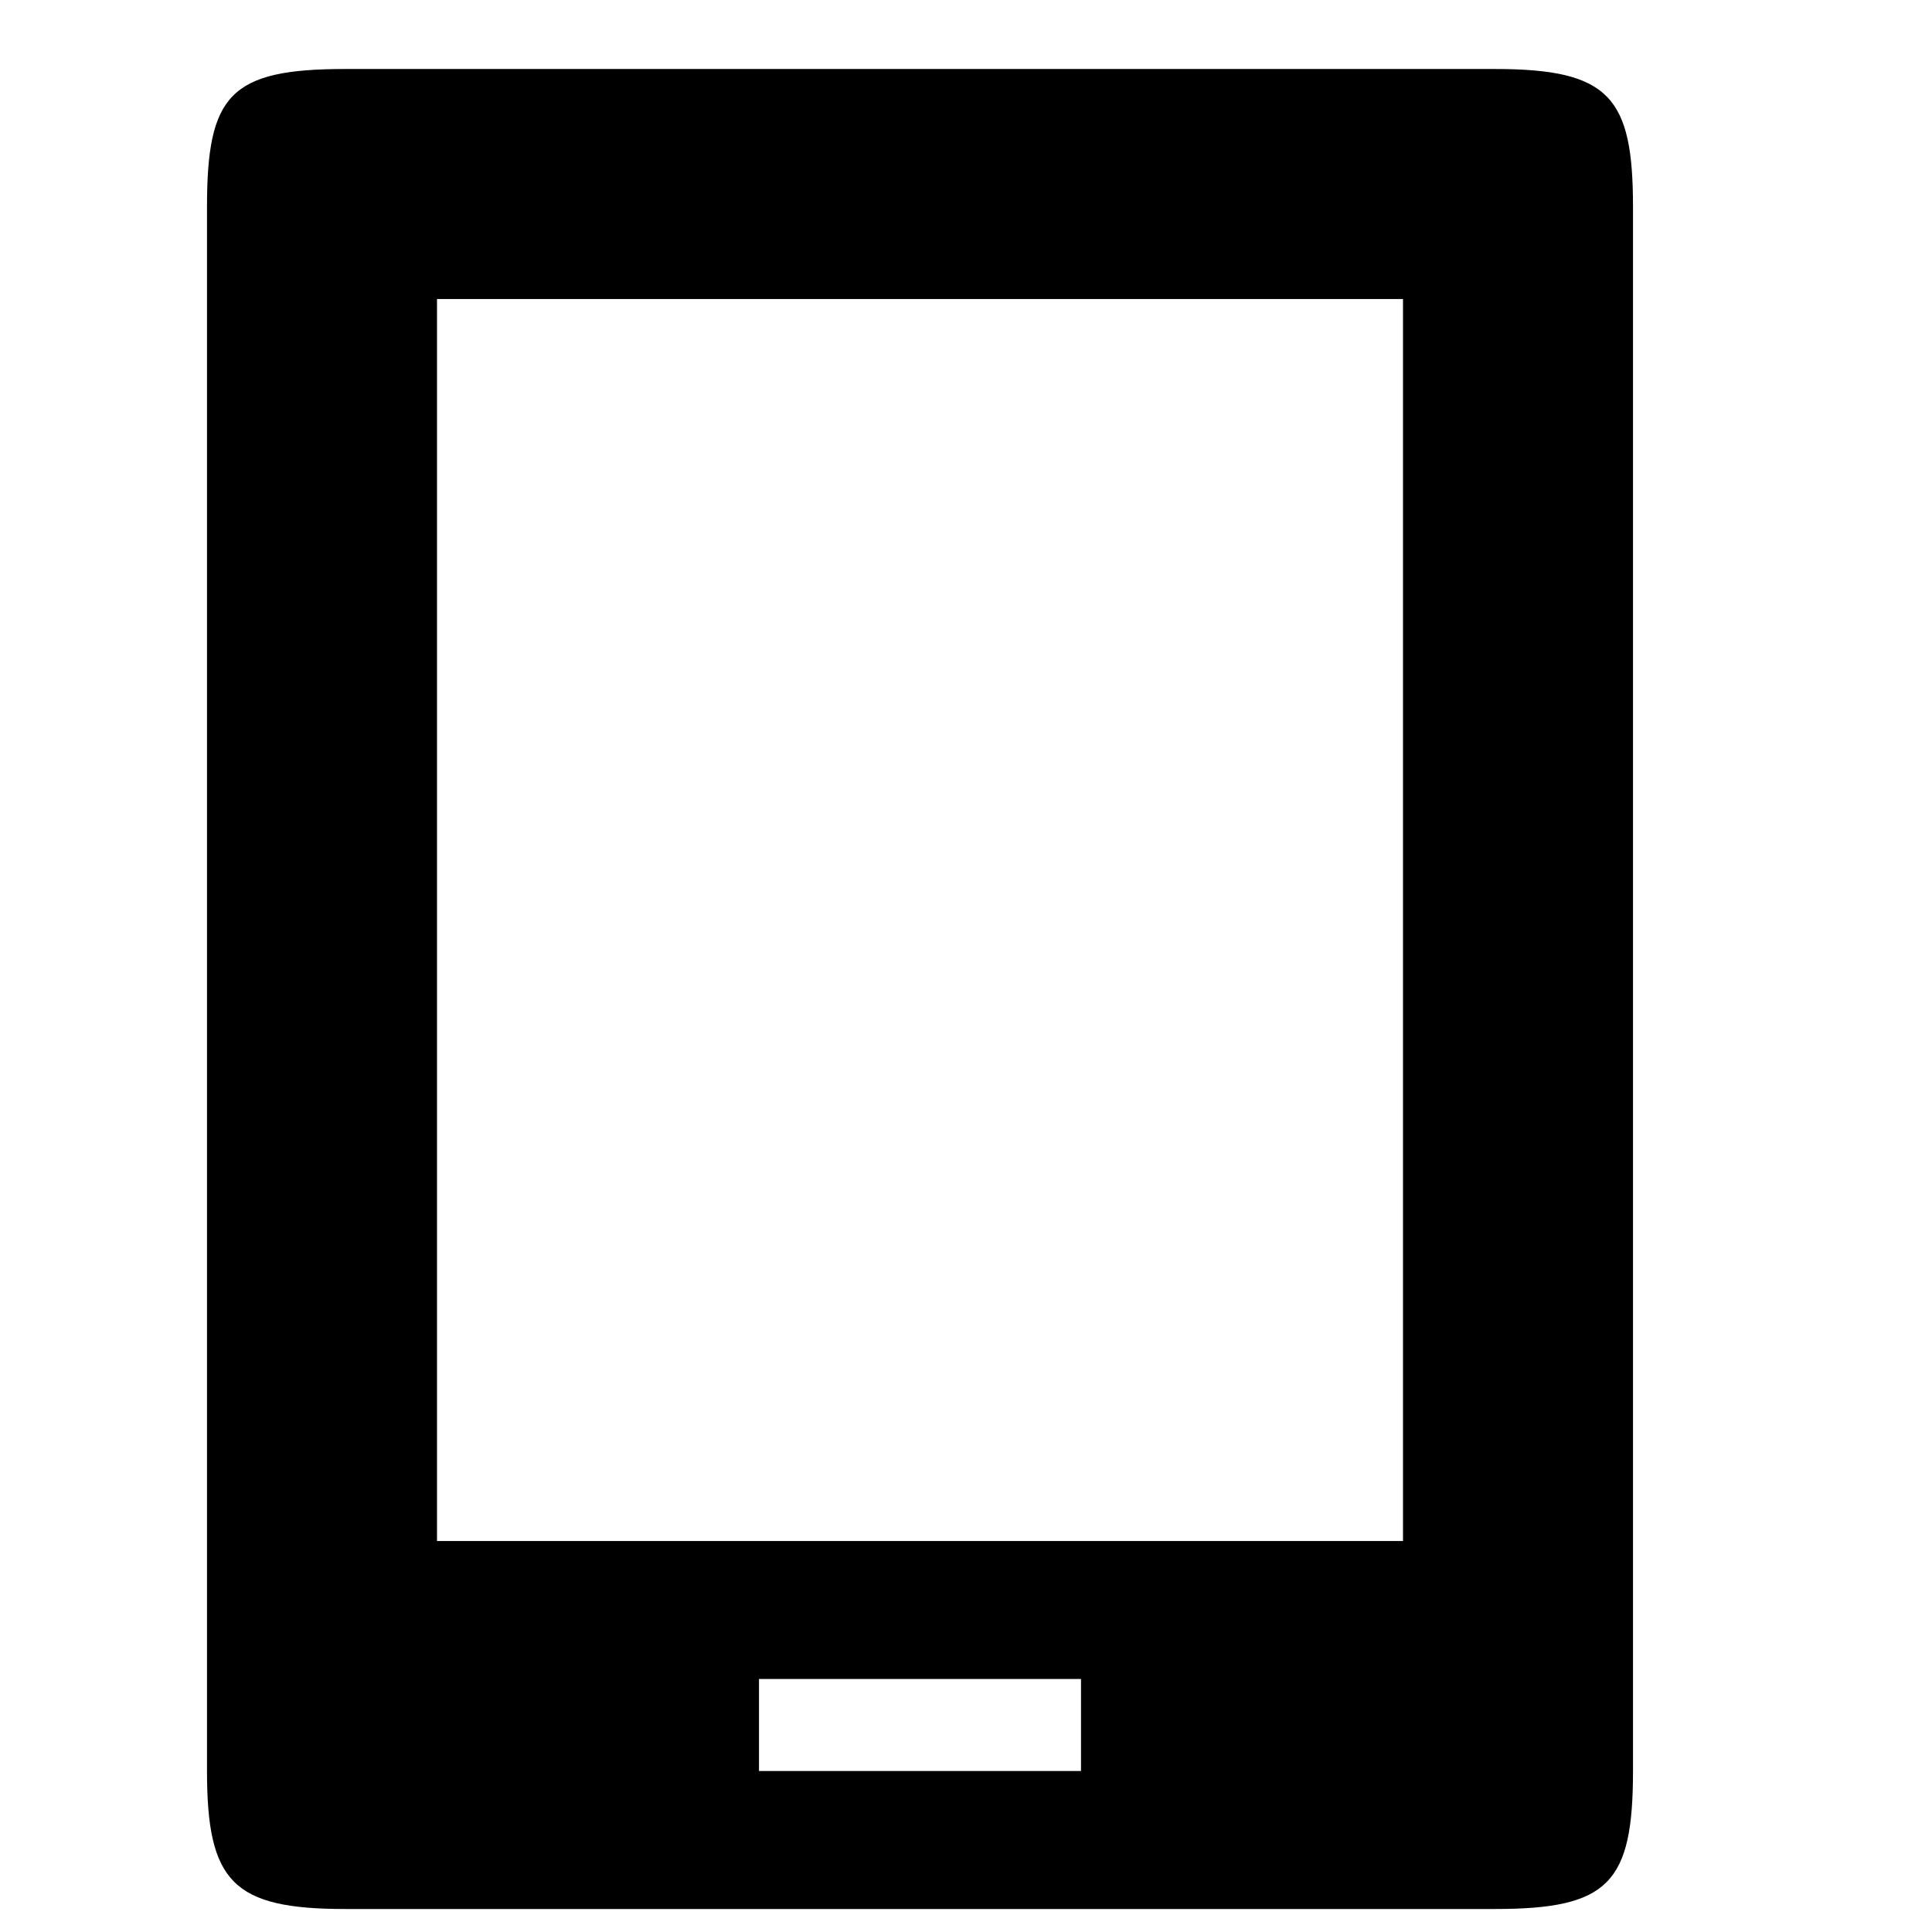<?xml version="1.0" encoding="utf-8"?>
<!-- Generator: Adobe Illustrator 16.0.4, SVG Export Plug-In . SVG Version: 6.00 Build 0)  -->
<!DOCTYPE svg PUBLIC "-//W3C//DTD SVG 1.1 Tiny//EN" "http://www.w3.org/Graphics/SVG/1.1/DTD/svg11-tiny.dtd">
<svg version="1.1" baseProfile="tiny" id="Layer_1" xmlns:x="http://ns.adobe.com/Extensibility/1.0/" xmlns:i="http://ns.adobe.com/AdobeIllustrator/10.0/" xmlns:graph="http://ns.adobe.com/Graphs/1.0/"
	 xmlns="http://www.w3.org/2000/svg" xmlns:xlink="http://www.w3.org/1999/xlink" xmlns:a="http://ns.adobe.com/AdobeSVGViewerExtensions/3.0/"
	 x="0px" y="0px" width="42px" height="42px" viewBox="0 0 42 42" xml:space="preserve">
<path d="M35.5,4.5c0-2.38-0.5-3-3-3h-25c-2.5,0-3,0.561-3,3v34c0,2.41,0.561,3,3,3h25c2.471,0,3-0.561,3-3V4.5z M9.5,6.5h21v27h-21
	V6.5z M23.5,38.5h-7v-2h7V38.5z"/>
</svg>
